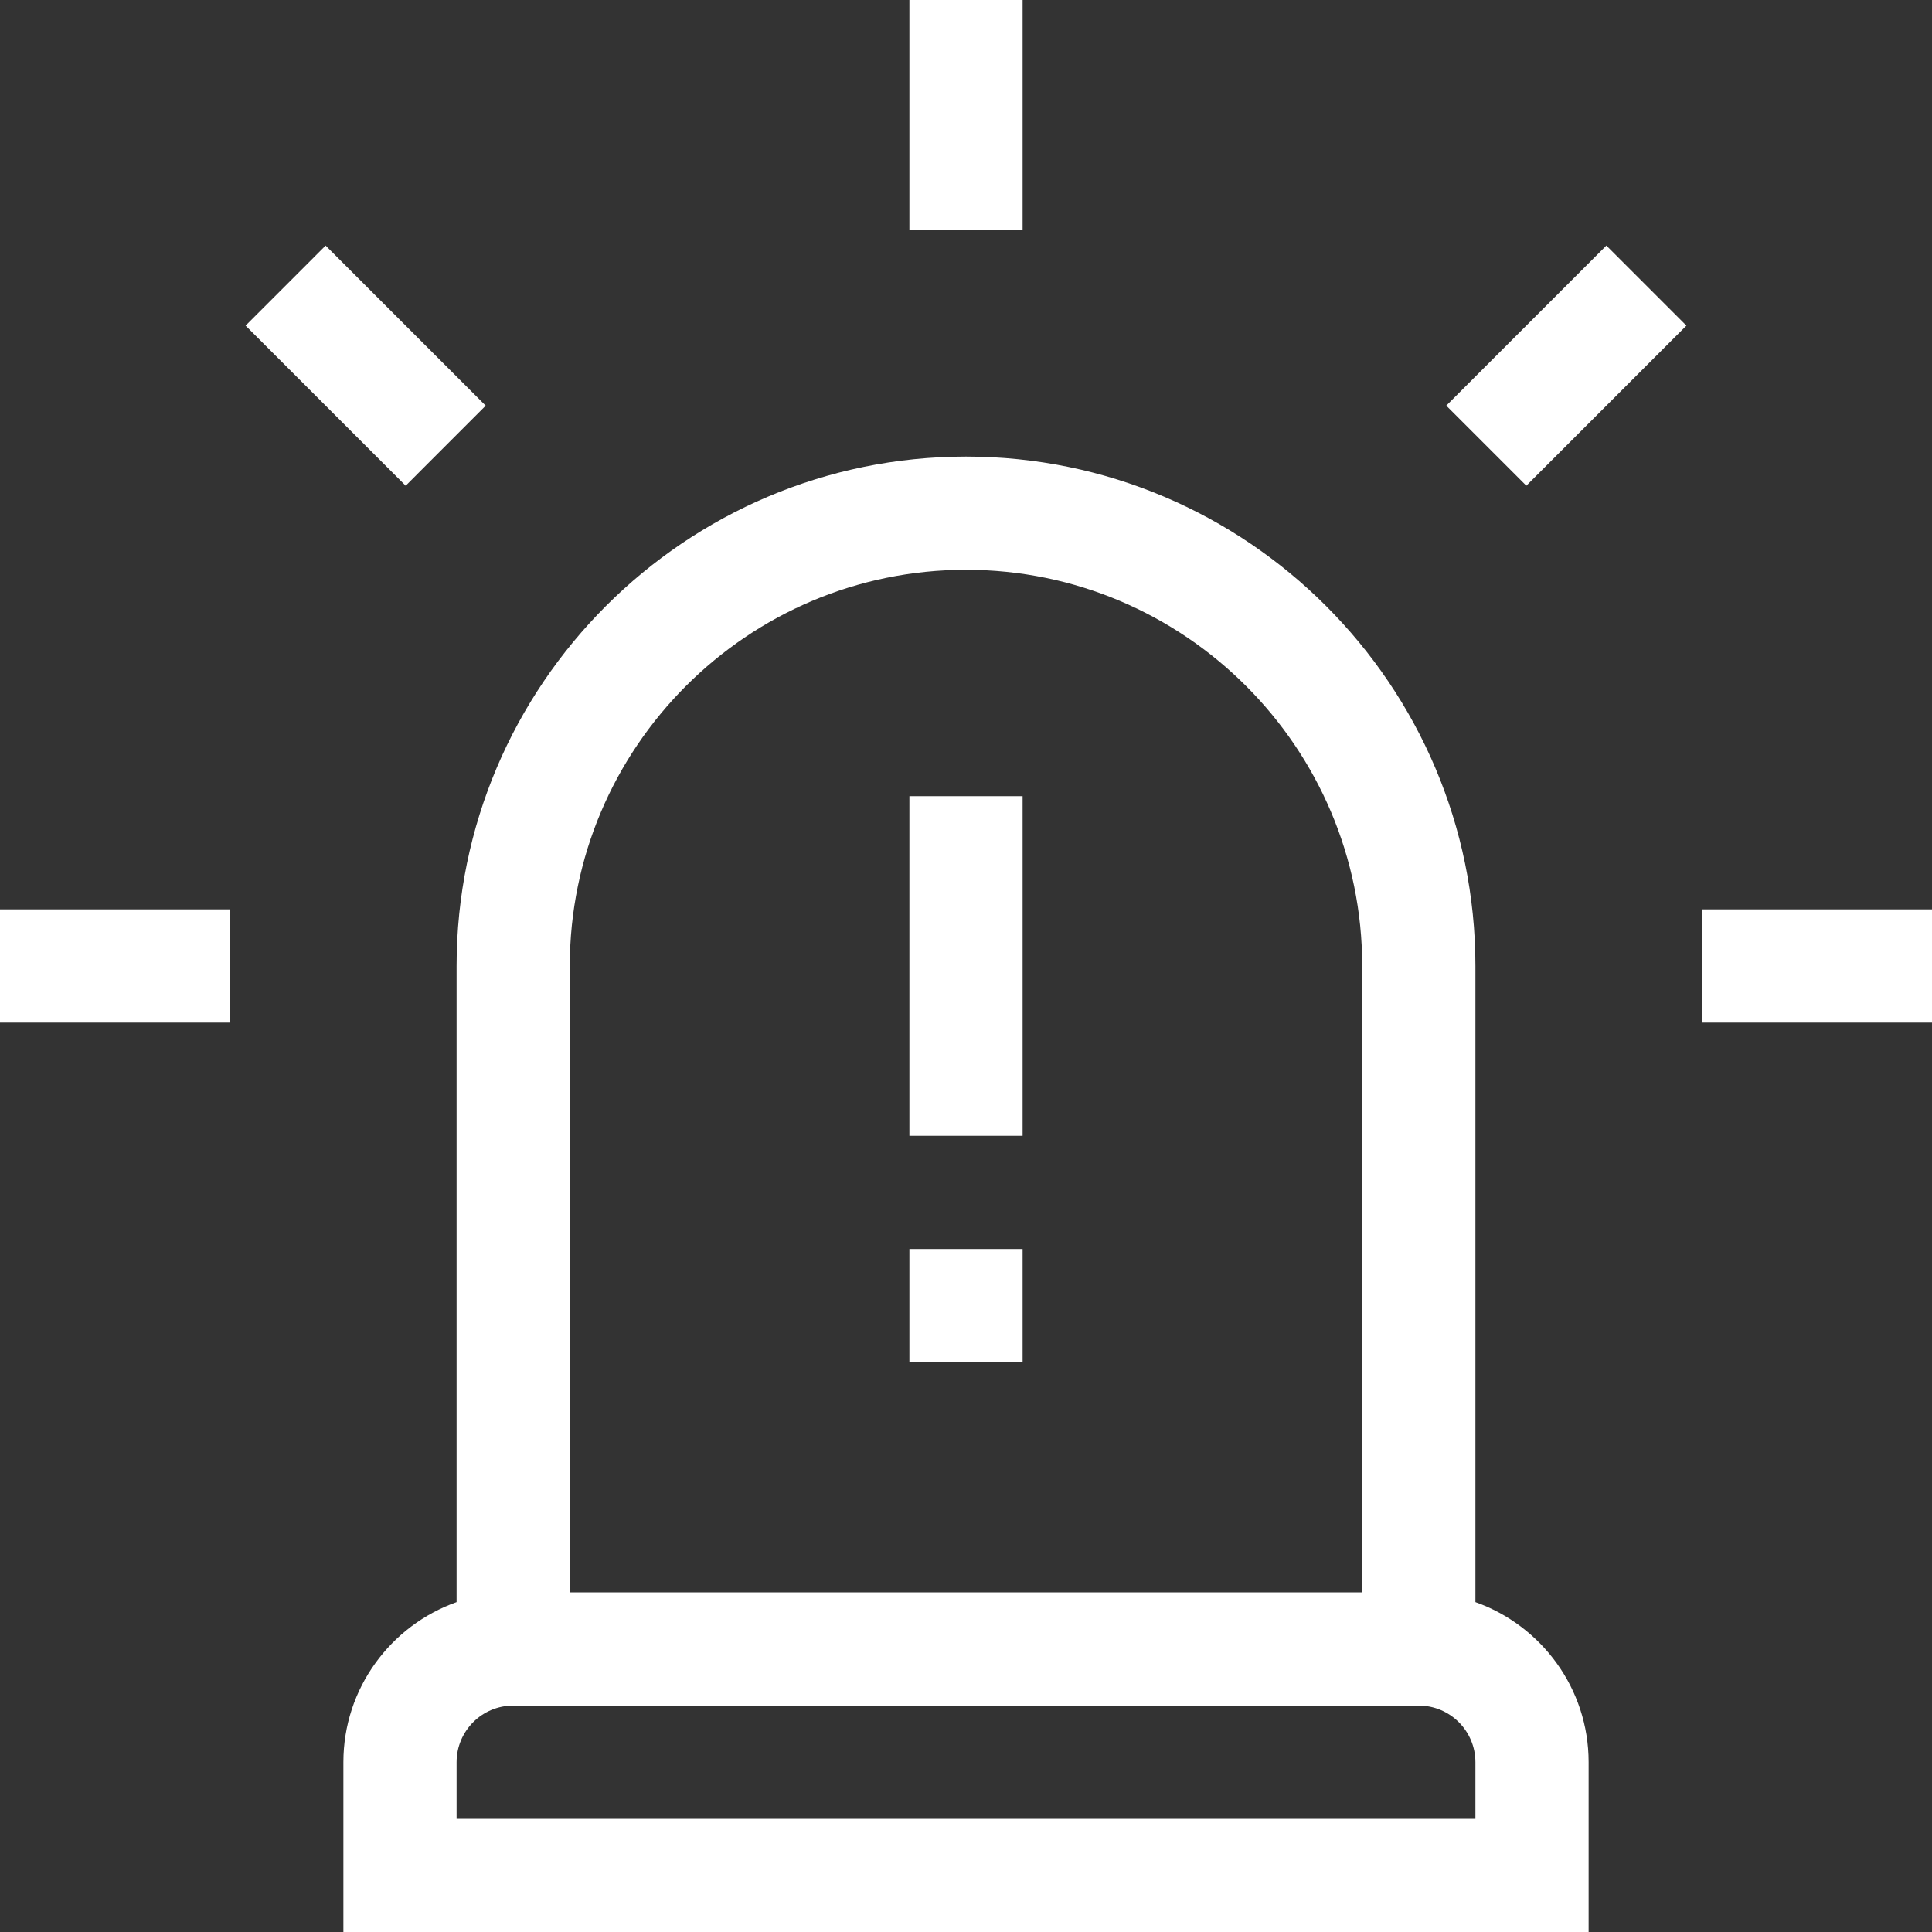 <svg xmlns="http://www.w3.org/2000/svg" version="1.1" xmlns:xlink="http://www.w3.org/1999/xlink" width="512" height="512" x="0" y="0" viewBox="0 0 512 512" style="enable-background:new 0 0 512 512" xml:space="preserve" class=""><rect x="0" y="0" width="512" height="512" fill="#333333" stroke="none"/><g><path d="M121 256v168.578c-17.46 6.195-30 22.867-30 42.422v45h330v-45c0-19.555-12.54-36.227-30-42.422V256c0-74.438-60.563-135-135-135s-135 60.563-135 135zm270 226H121v-15c0-8.27 6.73-15 15-15h240c8.27 0 15 6.73 15 15zM256 151c57.898 0 105 47.102 105 105v166H151V256c0-57.898 47.102-105 105-105zm0 0" fill="#ffffff" opacity="1" data-original="#000000" class=""></path><path d="M241 211h30v90h-30zM241 331h30v30h-30zM0 241h61v30H0zM451 241h61v30h-61zM425.703 65.078l21.215 21.215-42.426 42.426-21.215-21.215zM107.508 128.723 65.082 86.297l21.211-21.215 42.426 42.426zM241 0h30v61h-30zm0 0" fill="#ffffff" opacity="1" data-original="#000000" class=""></path></g></svg>